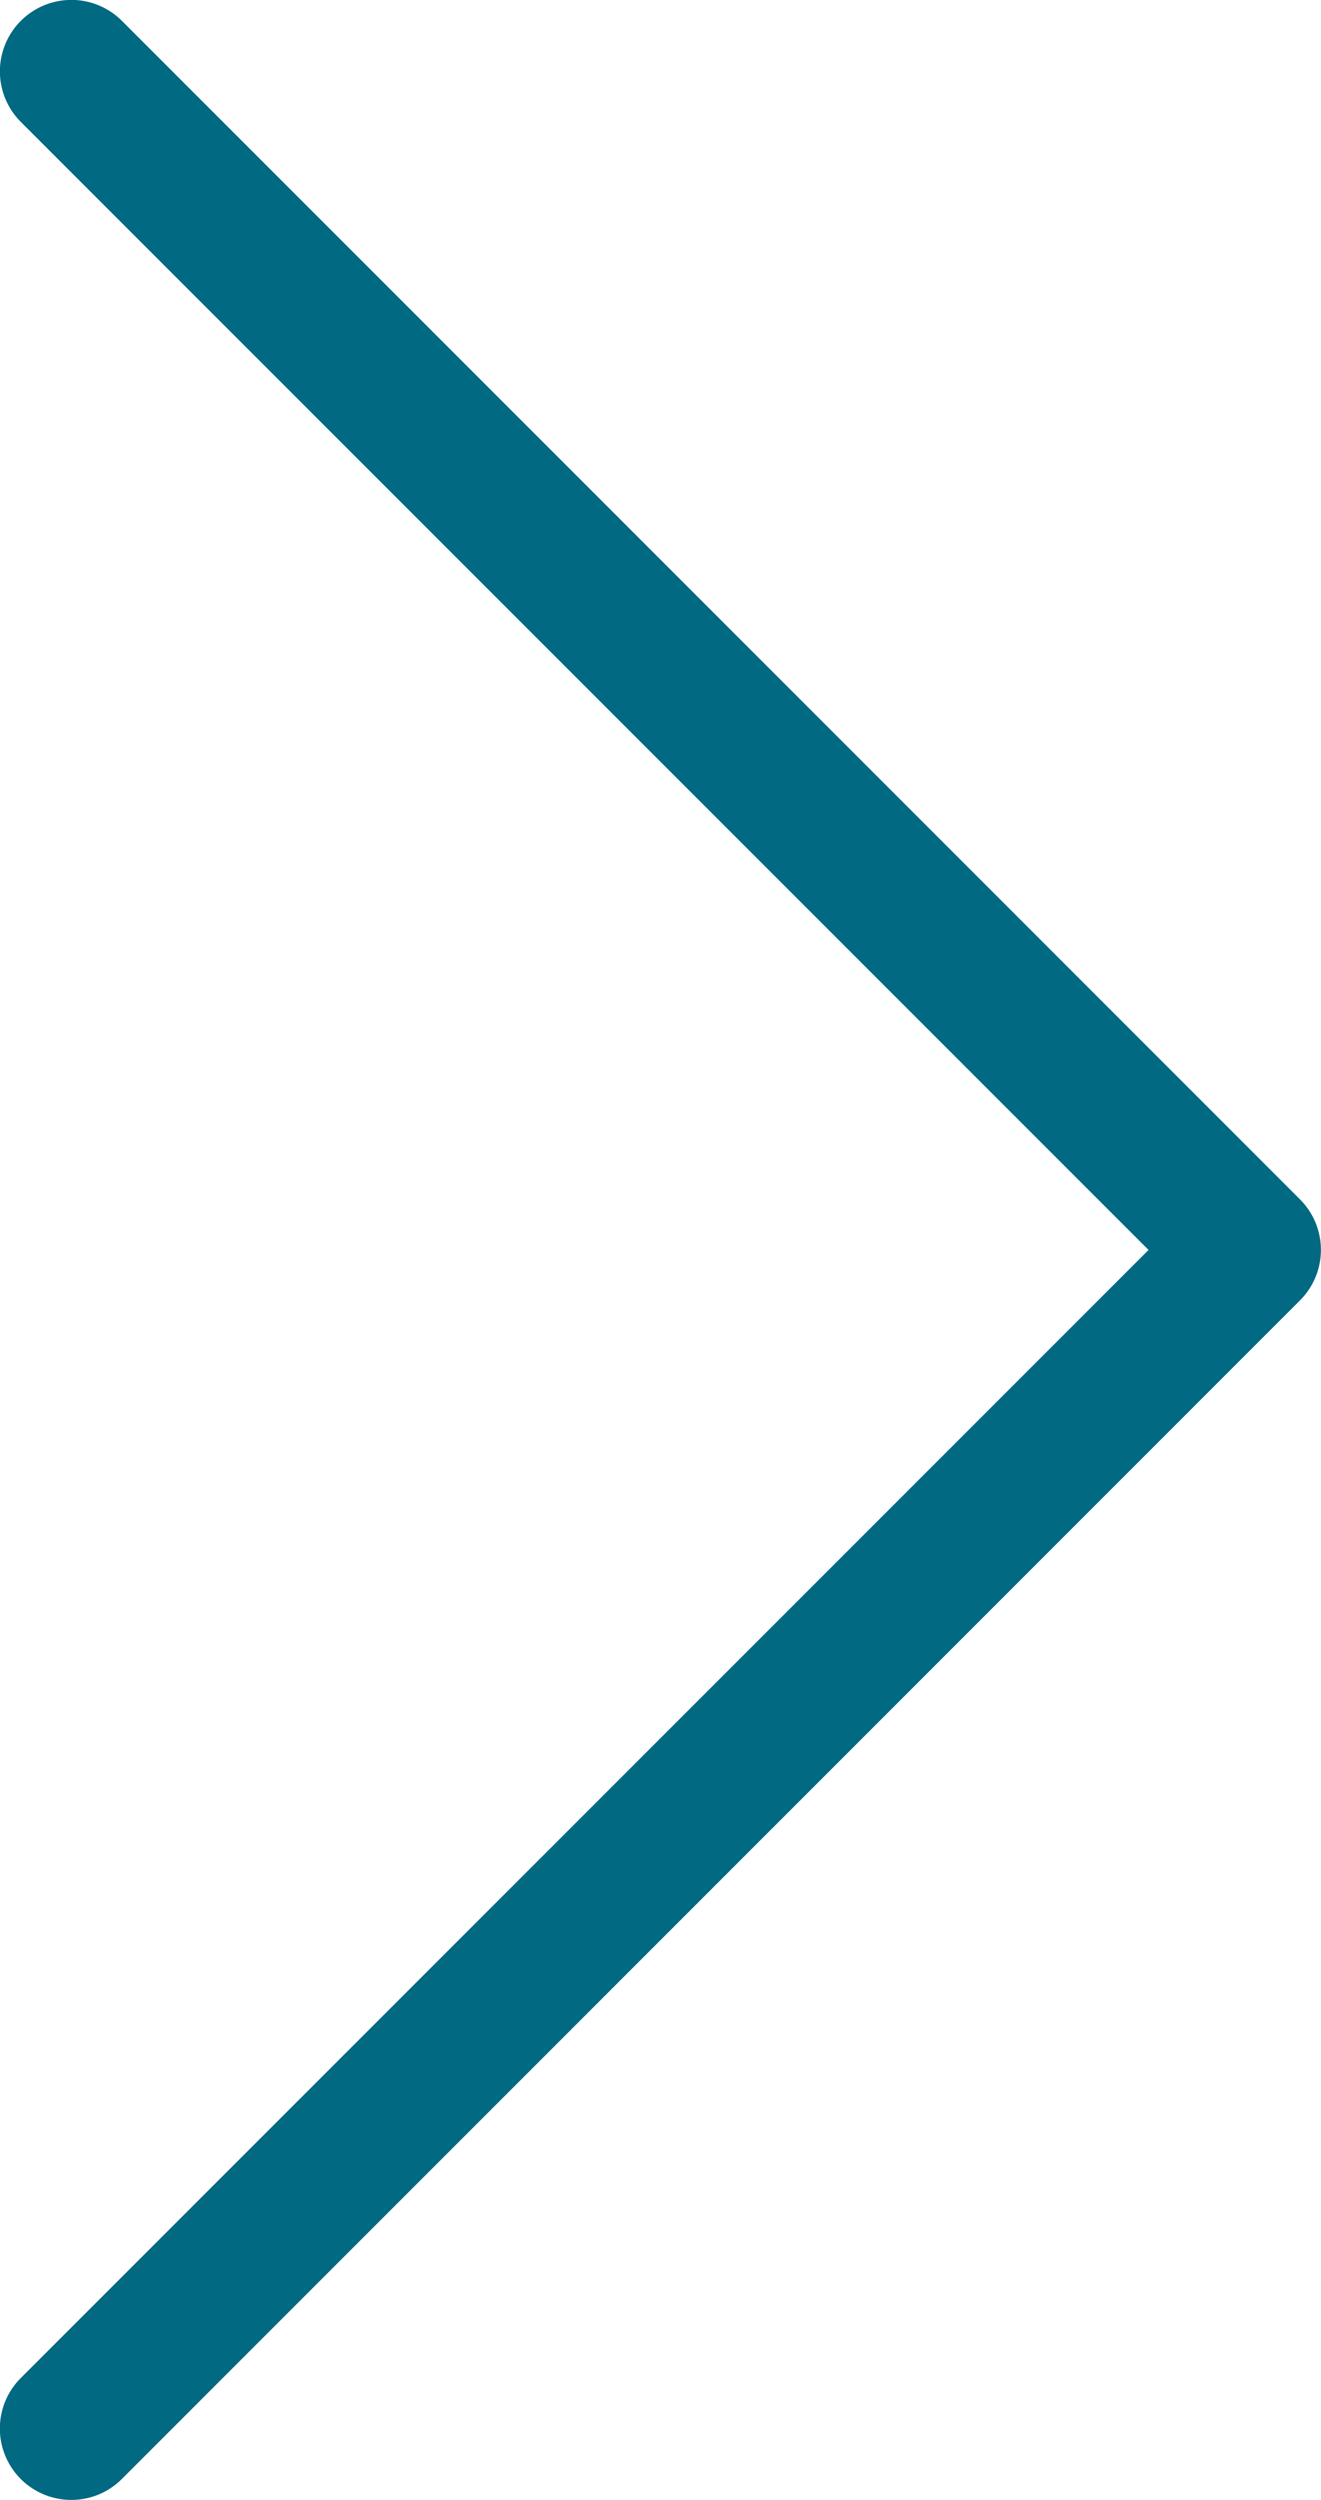 <svg xmlns="http://www.w3.org/2000/svg" width="9.254" height="17.508" viewBox="0 0 9.254 17.508"><defs><style>.cls-1{fill:#016982;}</style></defs><g id="Layer_2" data-name="Layer 2"><g id="Layer_1-2" data-name="Layer 1"><path class="cls-1" d="M.5,17.508a.5.5,0,0,1-.354-.854l7.9-7.9L.146.854A.5.5,0,0,1,.854.146L9.107,8.4a.5.5,0,0,1,0,.707L.854,17.361A.5.5,0,0,1,.5,17.508Z"/></g></g></svg>